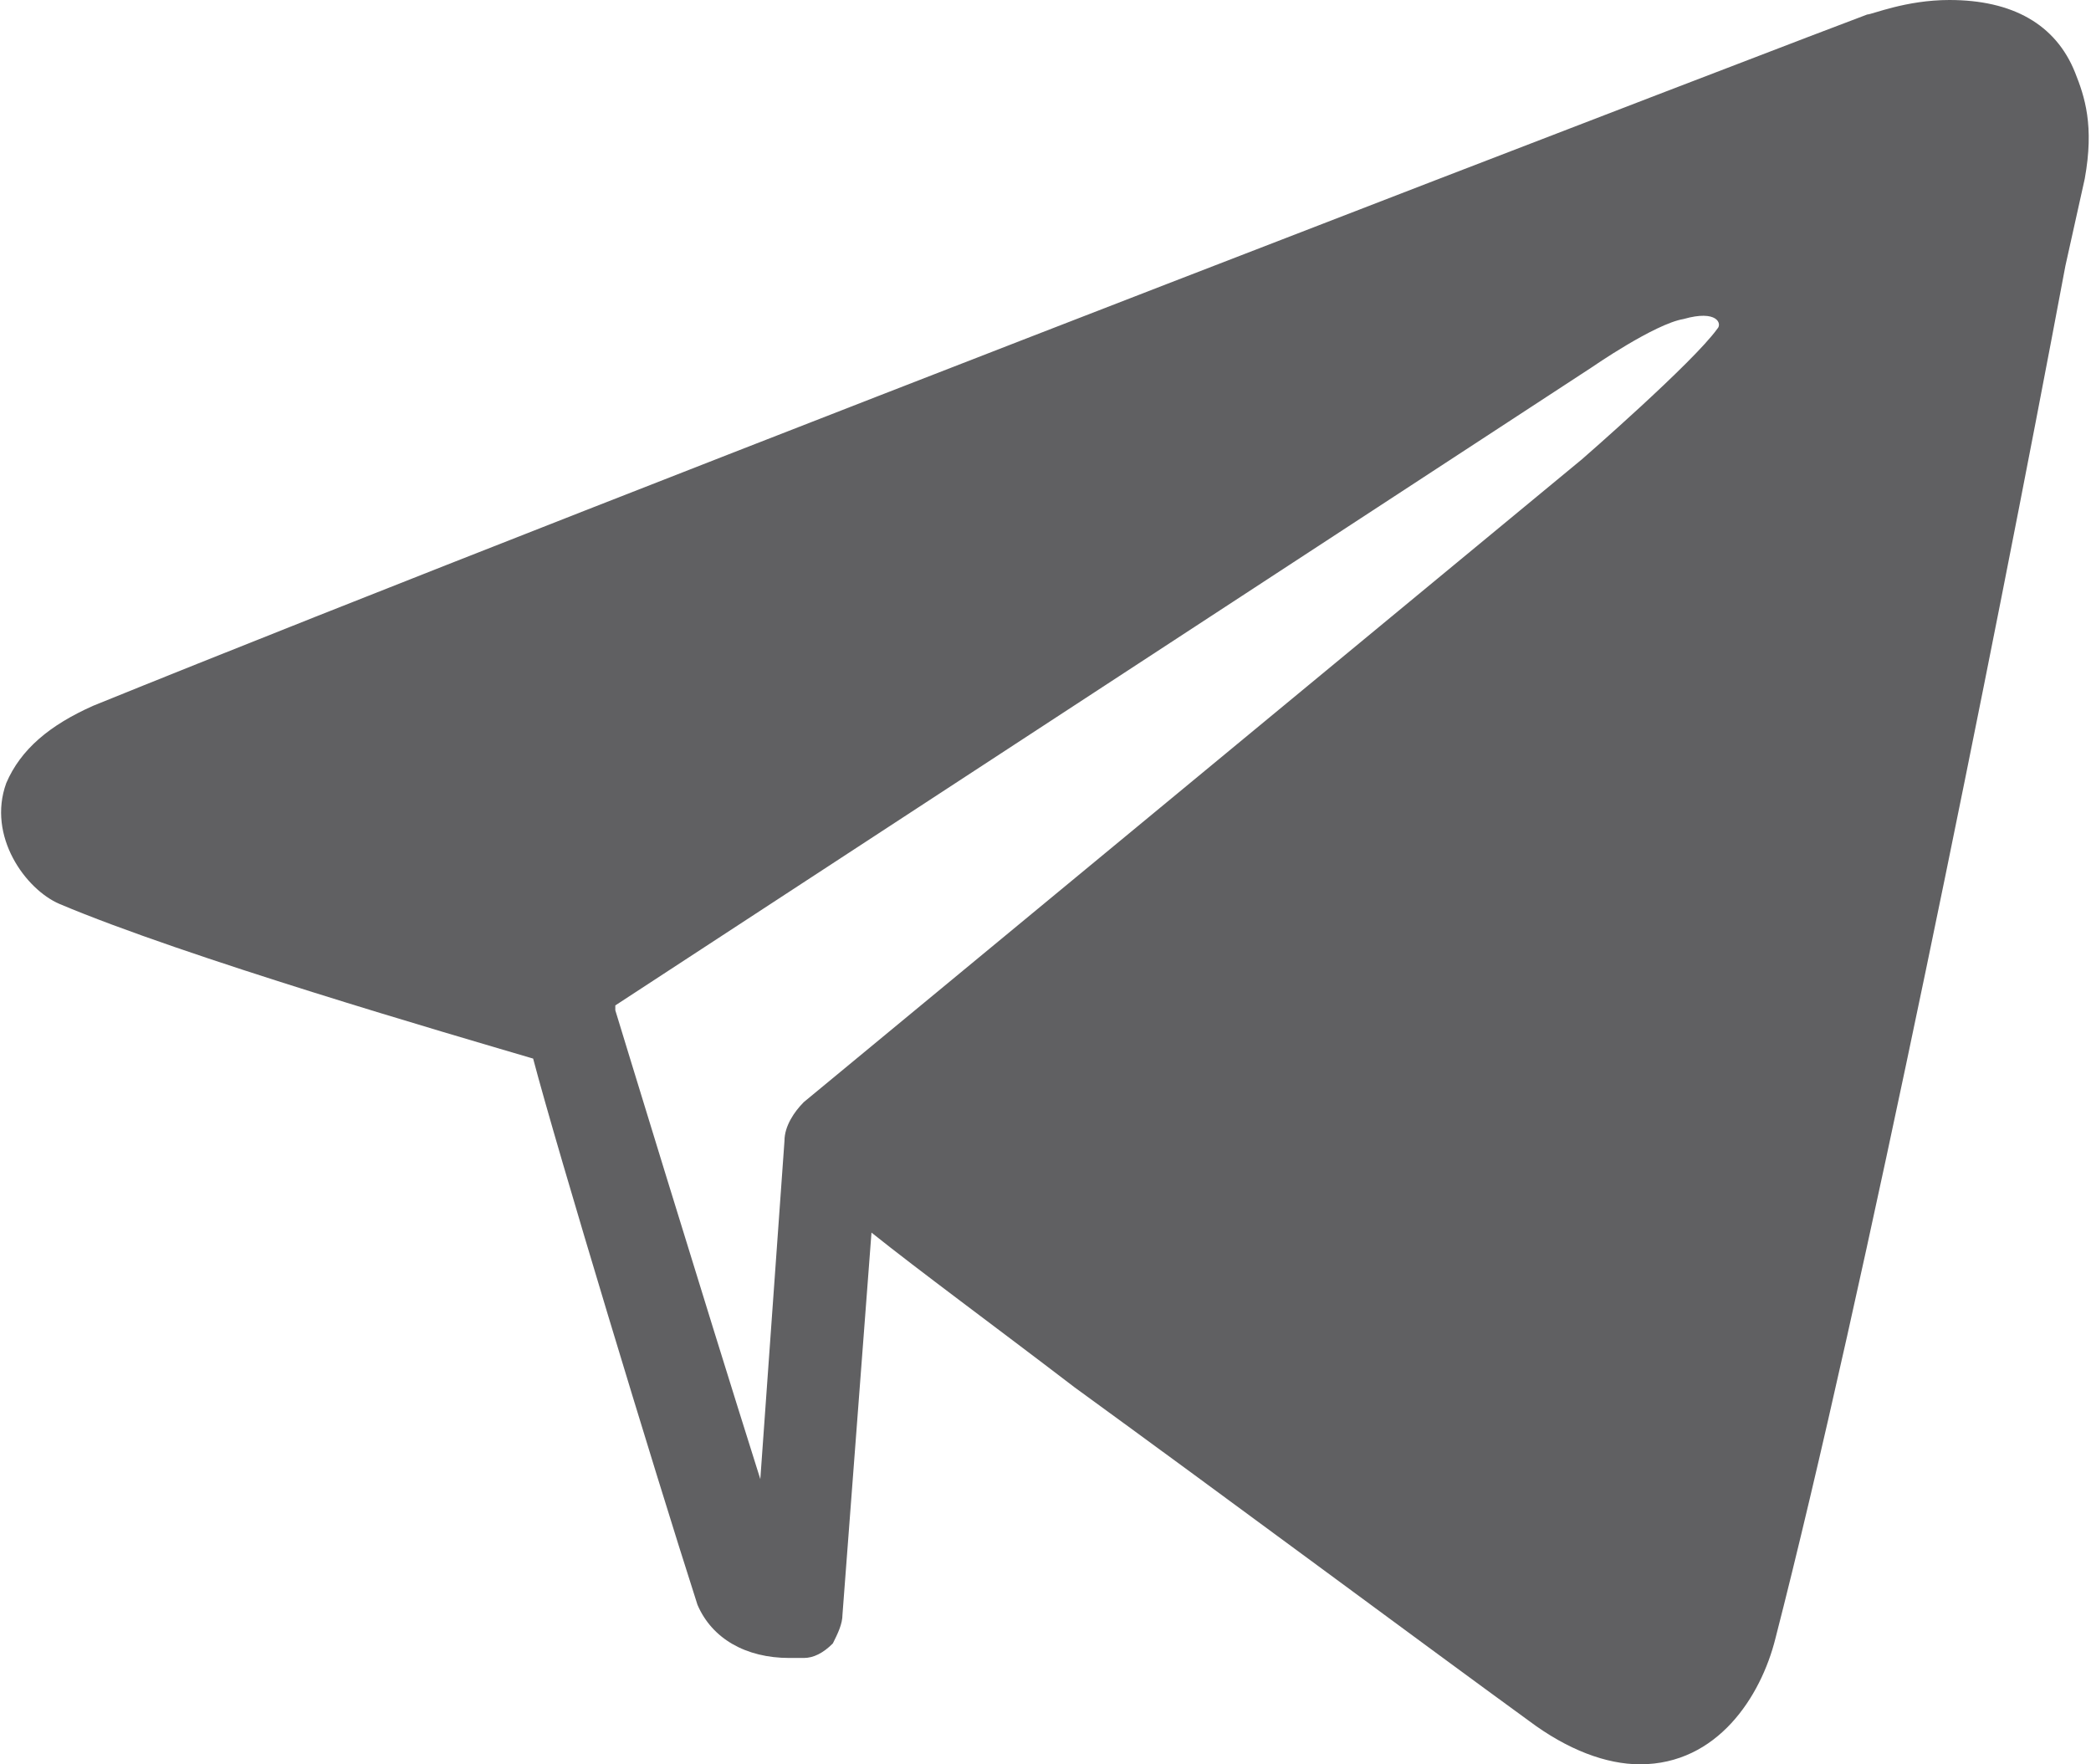 <?xml version="1.0" encoding="UTF-8"?>
<!DOCTYPE svg PUBLIC "-//W3C//DTD SVG 1.1//EN" "http://www.w3.org/Graphics/SVG/1.1/DTD/svg11.dtd">
<!-- Creator: CorelDRAW -->
<svg xmlns="http://www.w3.org/2000/svg" xml:space="preserve" width="128px" height="108px" version="1.1" style="shape-rendering:geometricPrecision; text-rendering:geometricPrecision; image-rendering:optimizeQuality; fill-rule:evenodd; clip-rule:evenodd"
viewBox="0 0 4.32 3.65"
 xmlns:xlink="http://www.w3.org/1999/xlink"
 xmlns:xodm="http://www.corel.com/coreldraw/odm/2003">
 <defs>
  <style type="text/css">
   <![CDATA[
    .fil0 {fill:#606062;fill-rule:nonzero}
   ]]>
  </style>
 </defs>
 <g id="Слой_x0020_1">
  <path class="fil0" d="M1.62 2.36l-0.05 0.7c-0.12,-0.38 -0.3,-0.97 -0.3,-0.97 0,-0.01 0,-0.01 0,-0.01l0 0 2.02 -1.32c0,0 0.13,-0.09 0.19,-0.1 0.07,-0.02 0.08,0.01 0.07,0.02 -0.05,0.07 -0.28,0.27 -0.28,0.27l-1.61 1.33 0 0c-0.02,0.02 -0.04,0.05 -0.04,0.08zm2.67 -2.21c-0.04,-0.1 -0.13,-0.15 -0.26,-0.15 -0.09,0 -0.16,0.03 -0.17,0.03 -0.03,0.01 -2.61,1 -3.67,1.43 -0.09,0.04 -0.15,0.09 -0.18,0.16 -0.04,0.11 0.04,0.22 0.11,0.25 0.26,0.11 0.81,0.27 0.98,0.32 0.05,0.19 0.25,0.85 0.34,1.13 0.03,0.07 0.1,0.11 0.19,0.11 0.02,0 0.03,0 0.03,0 0.02,0 0.04,-0.01 0.06,-0.03 0.01,-0.02 0.02,-0.04 0.02,-0.06l0.06 -0.79c0.1,0.08 0.25,0.19 0.42,0.32 0.33,0.24 0.72,0.53 0.94,0.69 0.08,0.06 0.16,0.09 0.23,0.09 0.16,0 0.25,-0.14 0.28,-0.26 0.18,-0.7 0.45,-2.04 0.6,-2.84l0.04 -0.18c0.02,-0.11 0,-0.17 -0.02,-0.22z"/>
 </g>
</svg>
